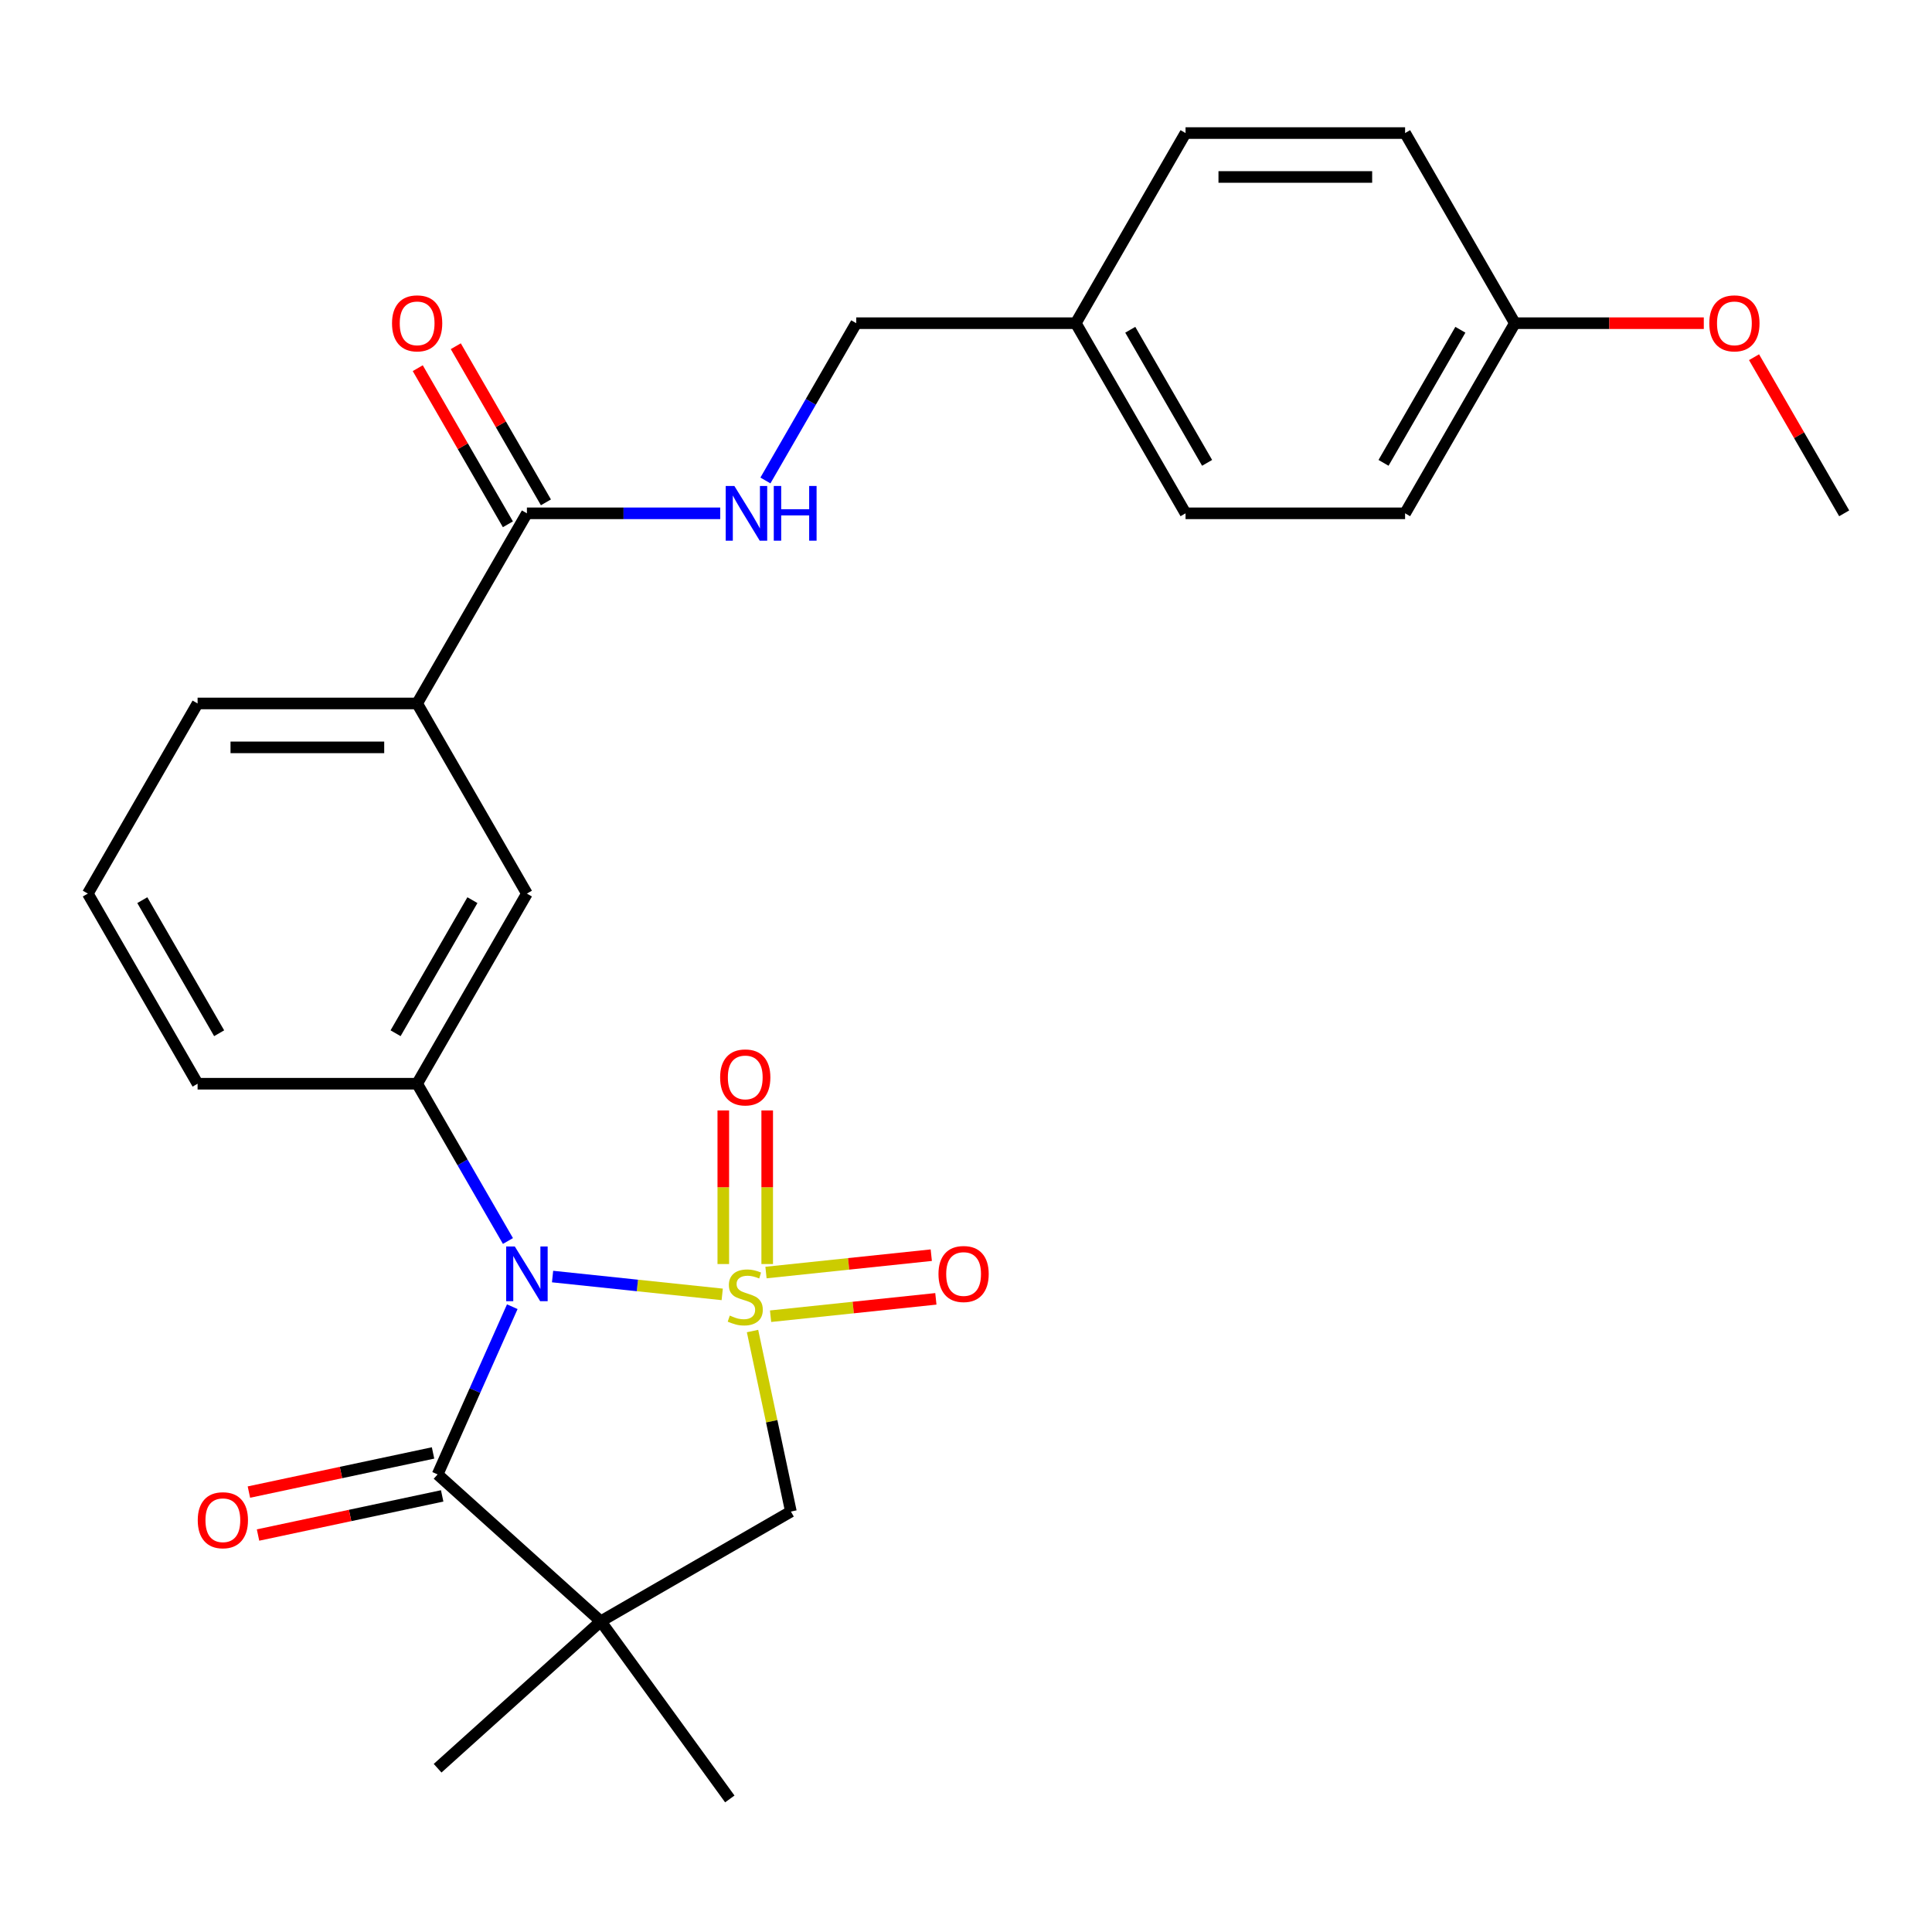 <?xml version='1.0' encoding='iso-8859-1'?>
<svg version='1.1' baseProfile='full'
              xmlns='http://www.w3.org/2000/svg'
                      xmlns:rdkit='http://www.rdkit.org/xml'
                      xmlns:xlink='http://www.w3.org/1999/xlink'
                  xml:space='preserve'
width='1000px' height='1000px' viewBox='0 0 1000 1000'>
<!-- END OF HEADER -->
<rect style='opacity:1.0;fill:#FFFFFF;stroke:none' width='1000' height='1000' x='0' y='0'> </rect>
<path class='bond-0' d='M 373.82,669.97 L 329.914,665.355' style='fill:none;fill-rule:evenodd;stroke:#CCCC00;stroke-width:6px;stroke-linecap:butt;stroke-linejoin:miter;stroke-opacity:1' />
<path class='bond-0' d='M 329.914,665.355 L 286.009,660.74' style='fill:none;fill-rule:evenodd;stroke:#0000FF;stroke-width:6px;stroke-linecap:butt;stroke-linejoin:miter;stroke-opacity:1' />
<path class='bond-3' d='M 389.508,688.943 L 399.438,735.66' style='fill:none;fill-rule:evenodd;stroke:#CCCC00;stroke-width:6px;stroke-linecap:butt;stroke-linejoin:miter;stroke-opacity:1' />
<path class='bond-3' d='M 399.438,735.66 L 409.367,782.376' style='fill:none;fill-rule:evenodd;stroke:#000000;stroke-width:6px;stroke-linecap:butt;stroke-linejoin:miter;stroke-opacity:1' />
<path class='bond-5' d='M 397.105,654.262 L 397.105,614.512' style='fill:none;fill-rule:evenodd;stroke:#CCCC00;stroke-width:6px;stroke-linecap:butt;stroke-linejoin:miter;stroke-opacity:1' />
<path class='bond-5' d='M 397.105,614.512 L 397.105,574.763' style='fill:none;fill-rule:evenodd;stroke:#FF0000;stroke-width:6px;stroke-linecap:butt;stroke-linejoin:miter;stroke-opacity:1' />
<path class='bond-5' d='M 374.377,654.262 L 374.377,614.512' style='fill:none;fill-rule:evenodd;stroke:#CCCC00;stroke-width:6px;stroke-linecap:butt;stroke-linejoin:miter;stroke-opacity:1' />
<path class='bond-5' d='M 374.377,614.512 L 374.377,574.763' style='fill:none;fill-rule:evenodd;stroke:#FF0000;stroke-width:6px;stroke-linecap:butt;stroke-linejoin:miter;stroke-opacity:1' />
<path class='bond-6' d='M 398.85,681.271 L 441.626,676.775' style='fill:none;fill-rule:evenodd;stroke:#CCCC00;stroke-width:6px;stroke-linecap:butt;stroke-linejoin:miter;stroke-opacity:1' />
<path class='bond-6' d='M 441.626,676.775 L 484.402,672.279' style='fill:none;fill-rule:evenodd;stroke:#FF0000;stroke-width:6px;stroke-linecap:butt;stroke-linejoin:miter;stroke-opacity:1' />
<path class='bond-6' d='M 396.474,658.668 L 439.25,654.172' style='fill:none;fill-rule:evenodd;stroke:#CCCC00;stroke-width:6px;stroke-linecap:butt;stroke-linejoin:miter;stroke-opacity:1' />
<path class='bond-6' d='M 439.25,654.172 L 482.026,649.676' style='fill:none;fill-rule:evenodd;stroke:#FF0000;stroke-width:6px;stroke-linecap:butt;stroke-linejoin:miter;stroke-opacity:1' />
<path class='bond-1' d='M 265.158,676.345 L 245.833,719.751' style='fill:none;fill-rule:evenodd;stroke:#0000FF;stroke-width:6px;stroke-linecap:butt;stroke-linejoin:miter;stroke-opacity:1' />
<path class='bond-1' d='M 245.833,719.751 L 226.507,763.156' style='fill:none;fill-rule:evenodd;stroke:#000000;stroke-width:6px;stroke-linecap:butt;stroke-linejoin:miter;stroke-opacity:1' />
<path class='bond-4' d='M 262.912,642.343 L 239.41,601.638' style='fill:none;fill-rule:evenodd;stroke:#0000FF;stroke-width:6px;stroke-linecap:butt;stroke-linejoin:miter;stroke-opacity:1' />
<path class='bond-4' d='M 239.41,601.638 L 215.909,560.932' style='fill:none;fill-rule:evenodd;stroke:#000000;stroke-width:6px;stroke-linecap:butt;stroke-linejoin:miter;stroke-opacity:1' />
<path class='bond-11' d='M 224.145,752.041 L 176.488,762.171' style='fill:none;fill-rule:evenodd;stroke:#000000;stroke-width:6px;stroke-linecap:butt;stroke-linejoin:miter;stroke-opacity:1' />
<path class='bond-11' d='M 176.488,762.171 L 128.832,772.3' style='fill:none;fill-rule:evenodd;stroke:#FF0000;stroke-width:6px;stroke-linecap:butt;stroke-linejoin:miter;stroke-opacity:1' />
<path class='bond-11' d='M 228.87,774.272 L 181.214,784.401' style='fill:none;fill-rule:evenodd;stroke:#000000;stroke-width:6px;stroke-linecap:butt;stroke-linejoin:miter;stroke-opacity:1' />
<path class='bond-11' d='M 181.214,784.401 L 133.558,794.531' style='fill:none;fill-rule:evenodd;stroke:#FF0000;stroke-width:6px;stroke-linecap:butt;stroke-linejoin:miter;stroke-opacity:1' />
<path class='bond-27' d='M 226.507,763.156 L 310.955,839.194' style='fill:none;fill-rule:evenodd;stroke:#000000;stroke-width:6px;stroke-linecap:butt;stroke-linejoin:miter;stroke-opacity:1' />
<path class='bond-2' d='M 310.955,839.194 L 409.367,782.376' style='fill:none;fill-rule:evenodd;stroke:#000000;stroke-width:6px;stroke-linecap:butt;stroke-linejoin:miter;stroke-opacity:1' />
<path class='bond-14' d='M 310.955,839.194 L 377.749,931.128' style='fill:none;fill-rule:evenodd;stroke:#000000;stroke-width:6px;stroke-linecap:butt;stroke-linejoin:miter;stroke-opacity:1' />
<path class='bond-15' d='M 310.955,839.194 L 226.507,915.231' style='fill:none;fill-rule:evenodd;stroke:#000000;stroke-width:6px;stroke-linecap:butt;stroke-linejoin:miter;stroke-opacity:1' />
<path class='bond-8' d='M 215.909,560.932 L 272.727,462.52' style='fill:none;fill-rule:evenodd;stroke:#000000;stroke-width:6px;stroke-linecap:butt;stroke-linejoin:miter;stroke-opacity:1' />
<path class='bond-8' d='M 204.749,534.807 L 244.522,465.918' style='fill:none;fill-rule:evenodd;stroke:#000000;stroke-width:6px;stroke-linecap:butt;stroke-linejoin:miter;stroke-opacity:1' />
<path class='bond-18' d='M 215.909,560.932 L 102.273,560.932' style='fill:none;fill-rule:evenodd;stroke:#000000;stroke-width:6px;stroke-linecap:butt;stroke-linejoin:miter;stroke-opacity:1' />
<path class='bond-7' d='M 272.727,265.696 L 215.909,364.108' style='fill:none;fill-rule:evenodd;stroke:#000000;stroke-width:6px;stroke-linecap:butt;stroke-linejoin:miter;stroke-opacity:1' />
<path class='bond-10' d='M 272.727,265.696 L 322.755,265.696' style='fill:none;fill-rule:evenodd;stroke:#000000;stroke-width:6px;stroke-linecap:butt;stroke-linejoin:miter;stroke-opacity:1' />
<path class='bond-10' d='M 322.755,265.696 L 372.783,265.696' style='fill:none;fill-rule:evenodd;stroke:#0000FF;stroke-width:6px;stroke-linecap:butt;stroke-linejoin:miter;stroke-opacity:1' />
<path class='bond-12' d='M 282.568,260.015 L 259.24,219.609' style='fill:none;fill-rule:evenodd;stroke:#000000;stroke-width:6px;stroke-linecap:butt;stroke-linejoin:miter;stroke-opacity:1' />
<path class='bond-12' d='M 259.24,219.609 L 235.912,179.203' style='fill:none;fill-rule:evenodd;stroke:#FF0000;stroke-width:6px;stroke-linecap:butt;stroke-linejoin:miter;stroke-opacity:1' />
<path class='bond-12' d='M 262.886,271.378 L 239.558,230.973' style='fill:none;fill-rule:evenodd;stroke:#000000;stroke-width:6px;stroke-linecap:butt;stroke-linejoin:miter;stroke-opacity:1' />
<path class='bond-12' d='M 239.558,230.973 L 216.23,190.567' style='fill:none;fill-rule:evenodd;stroke:#FF0000;stroke-width:6px;stroke-linecap:butt;stroke-linejoin:miter;stroke-opacity:1' />
<path class='bond-9' d='M 272.727,462.52 L 215.909,364.108' style='fill:none;fill-rule:evenodd;stroke:#000000;stroke-width:6px;stroke-linecap:butt;stroke-linejoin:miter;stroke-opacity:1' />
<path class='bond-28' d='M 215.909,364.108 L 102.273,364.108' style='fill:none;fill-rule:evenodd;stroke:#000000;stroke-width:6px;stroke-linecap:butt;stroke-linejoin:miter;stroke-opacity:1' />
<path class='bond-28' d='M 198.864,386.836 L 119.318,386.836' style='fill:none;fill-rule:evenodd;stroke:#000000;stroke-width:6px;stroke-linecap:butt;stroke-linejoin:miter;stroke-opacity:1' />
<path class='bond-13' d='M 396.179,248.695 L 419.68,207.99' style='fill:none;fill-rule:evenodd;stroke:#0000FF;stroke-width:6px;stroke-linecap:butt;stroke-linejoin:miter;stroke-opacity:1' />
<path class='bond-13' d='M 419.68,207.99 L 443.182,167.284' style='fill:none;fill-rule:evenodd;stroke:#000000;stroke-width:6px;stroke-linecap:butt;stroke-linejoin:miter;stroke-opacity:1' />
<path class='bond-16' d='M 443.182,167.284 L 556.818,167.284' style='fill:none;fill-rule:evenodd;stroke:#000000;stroke-width:6px;stroke-linecap:butt;stroke-linejoin:miter;stroke-opacity:1' />
<path class='bond-19' d='M 556.818,167.284 L 613.636,68.872' style='fill:none;fill-rule:evenodd;stroke:#000000;stroke-width:6px;stroke-linecap:butt;stroke-linejoin:miter;stroke-opacity:1' />
<path class='bond-20' d='M 556.818,167.284 L 613.636,265.696' style='fill:none;fill-rule:evenodd;stroke:#000000;stroke-width:6px;stroke-linecap:butt;stroke-linejoin:miter;stroke-opacity:1' />
<path class='bond-20' d='M 585.023,170.683 L 624.796,239.571' style='fill:none;fill-rule:evenodd;stroke:#000000;stroke-width:6px;stroke-linecap:butt;stroke-linejoin:miter;stroke-opacity:1' />
<path class='bond-17' d='M 784.091,167.284 L 727.273,265.696' style='fill:none;fill-rule:evenodd;stroke:#000000;stroke-width:6px;stroke-linecap:butt;stroke-linejoin:miter;stroke-opacity:1' />
<path class='bond-17' d='M 755.886,170.683 L 716.113,239.571' style='fill:none;fill-rule:evenodd;stroke:#000000;stroke-width:6px;stroke-linecap:butt;stroke-linejoin:miter;stroke-opacity:1' />
<path class='bond-23' d='M 784.091,167.284 L 832.989,167.284' style='fill:none;fill-rule:evenodd;stroke:#000000;stroke-width:6px;stroke-linecap:butt;stroke-linejoin:miter;stroke-opacity:1' />
<path class='bond-23' d='M 832.989,167.284 L 881.886,167.284' style='fill:none;fill-rule:evenodd;stroke:#FF0000;stroke-width:6px;stroke-linecap:butt;stroke-linejoin:miter;stroke-opacity:1' />
<path class='bond-29' d='M 784.091,167.284 L 727.273,68.872' style='fill:none;fill-rule:evenodd;stroke:#000000;stroke-width:6px;stroke-linecap:butt;stroke-linejoin:miter;stroke-opacity:1' />
<path class='bond-25' d='M 102.273,560.932 L 45.455,462.52' style='fill:none;fill-rule:evenodd;stroke:#000000;stroke-width:6px;stroke-linecap:butt;stroke-linejoin:miter;stroke-opacity:1' />
<path class='bond-25' d='M 113.432,534.807 L 73.66,465.918' style='fill:none;fill-rule:evenodd;stroke:#000000;stroke-width:6px;stroke-linecap:butt;stroke-linejoin:miter;stroke-opacity:1' />
<path class='bond-22' d='M 613.636,68.872 L 727.273,68.872' style='fill:none;fill-rule:evenodd;stroke:#000000;stroke-width:6px;stroke-linecap:butt;stroke-linejoin:miter;stroke-opacity:1' />
<path class='bond-22' d='M 630.682,91.6 L 710.227,91.6' style='fill:none;fill-rule:evenodd;stroke:#000000;stroke-width:6px;stroke-linecap:butt;stroke-linejoin:miter;stroke-opacity:1' />
<path class='bond-21' d='M 613.636,265.696 L 727.273,265.696' style='fill:none;fill-rule:evenodd;stroke:#000000;stroke-width:6px;stroke-linecap:butt;stroke-linejoin:miter;stroke-opacity:1' />
<path class='bond-26' d='M 907.889,184.885 L 931.217,225.291' style='fill:none;fill-rule:evenodd;stroke:#FF0000;stroke-width:6px;stroke-linecap:butt;stroke-linejoin:miter;stroke-opacity:1' />
<path class='bond-26' d='M 931.217,225.291 L 954.545,265.696' style='fill:none;fill-rule:evenodd;stroke:#000000;stroke-width:6px;stroke-linecap:butt;stroke-linejoin:miter;stroke-opacity:1' />
<path class='bond-24' d='M 102.273,364.108 L 45.455,462.52' style='fill:none;fill-rule:evenodd;stroke:#000000;stroke-width:6px;stroke-linecap:butt;stroke-linejoin:miter;stroke-opacity:1' />
<path  class='atom-0' d='M 377.741 680.943
Q 378.061 681.063, 379.381 681.623
Q 380.701 682.183, 382.141 682.543
Q 383.621 682.863, 385.061 682.863
Q 387.741 682.863, 389.301 681.583
Q 390.861 680.263, 390.861 677.983
Q 390.861 676.423, 390.061 675.463
Q 389.301 674.503, 388.101 673.983
Q 386.901 673.463, 384.901 672.863
Q 382.381 672.103, 380.861 671.383
Q 379.381 670.663, 378.301 669.143
Q 377.261 667.623, 377.261 665.063
Q 377.261 661.503, 379.661 659.303
Q 382.101 657.103, 386.901 657.103
Q 390.181 657.103, 393.901 658.663
L 392.981 661.743
Q 389.581 660.343, 387.021 660.343
Q 384.261 660.343, 382.741 661.503
Q 381.221 662.623, 381.261 664.583
Q 381.261 666.103, 382.021 667.023
Q 382.821 667.943, 383.941 668.463
Q 385.101 668.983, 387.021 669.583
Q 389.581 670.383, 391.101 671.183
Q 392.621 671.983, 393.701 673.623
Q 394.821 675.223, 394.821 677.983
Q 394.821 681.903, 392.181 684.023
Q 389.581 686.103, 385.221 686.103
Q 382.701 686.103, 380.781 685.543
Q 378.901 685.023, 376.661 684.103
L 377.741 680.943
' fill='#CCCC00'/>
<path  class='atom-1' d='M 266.467 645.184
L 275.747 660.184
Q 276.667 661.664, 278.147 664.344
Q 279.627 667.024, 279.707 667.184
L 279.707 645.184
L 283.467 645.184
L 283.467 673.504
L 279.587 673.504
L 269.627 657.104
Q 268.467 655.184, 267.227 652.984
Q 266.027 650.784, 265.667 650.104
L 265.667 673.504
L 261.987 673.504
L 261.987 645.184
L 266.467 645.184
' fill='#0000FF'/>
<path  class='atom-6' d='M 372.741 557.666
Q 372.741 550.866, 376.101 547.066
Q 379.461 543.266, 385.741 543.266
Q 392.021 543.266, 395.381 547.066
Q 398.741 550.866, 398.741 557.666
Q 398.741 564.546, 395.341 568.466
Q 391.941 572.346, 385.741 572.346
Q 379.501 572.346, 376.101 568.466
Q 372.741 564.586, 372.741 557.666
M 385.741 569.146
Q 390.061 569.146, 392.381 566.266
Q 394.741 563.346, 394.741 557.666
Q 394.741 552.106, 392.381 549.306
Q 390.061 546.466, 385.741 546.466
Q 381.421 546.466, 379.061 549.266
Q 376.741 552.066, 376.741 557.666
Q 376.741 563.386, 379.061 566.266
Q 381.421 569.146, 385.741 569.146
' fill='#FF0000'/>
<path  class='atom-7' d='M 485.755 659.424
Q 485.755 652.624, 489.115 648.824
Q 492.475 645.024, 498.755 645.024
Q 505.035 645.024, 508.395 648.824
Q 511.755 652.624, 511.755 659.424
Q 511.755 666.304, 508.355 670.224
Q 504.955 674.104, 498.755 674.104
Q 492.515 674.104, 489.115 670.224
Q 485.755 666.344, 485.755 659.424
M 498.755 670.904
Q 503.075 670.904, 505.395 668.024
Q 507.755 665.104, 507.755 659.424
Q 507.755 653.864, 505.395 651.064
Q 503.075 648.224, 498.755 648.224
Q 494.435 648.224, 492.075 651.024
Q 489.755 653.824, 489.755 659.424
Q 489.755 665.144, 492.075 668.024
Q 494.435 670.904, 498.755 670.904
' fill='#FF0000'/>
<path  class='atom-11' d='M 380.104 251.536
L 389.384 266.536
Q 390.304 268.016, 391.784 270.696
Q 393.264 273.376, 393.344 273.536
L 393.344 251.536
L 397.104 251.536
L 397.104 279.856
L 393.224 279.856
L 383.264 263.456
Q 382.104 261.536, 380.864 259.336
Q 379.664 257.136, 379.304 256.456
L 379.304 279.856
L 375.624 279.856
L 375.624 251.536
L 380.104 251.536
' fill='#0000FF'/>
<path  class='atom-11' d='M 400.504 251.536
L 404.344 251.536
L 404.344 263.576
L 418.824 263.576
L 418.824 251.536
L 422.664 251.536
L 422.664 279.856
L 418.824 279.856
L 418.824 266.776
L 404.344 266.776
L 404.344 279.856
L 400.504 279.856
L 400.504 251.536
' fill='#0000FF'/>
<path  class='atom-12' d='M 102.354 786.863
Q 102.354 780.063, 105.714 776.263
Q 109.074 772.463, 115.354 772.463
Q 121.634 772.463, 124.994 776.263
Q 128.354 780.063, 128.354 786.863
Q 128.354 793.743, 124.954 797.663
Q 121.554 801.543, 115.354 801.543
Q 109.114 801.543, 105.714 797.663
Q 102.354 793.783, 102.354 786.863
M 115.354 798.343
Q 119.674 798.343, 121.994 795.463
Q 124.354 792.543, 124.354 786.863
Q 124.354 781.303, 121.994 778.503
Q 119.674 775.663, 115.354 775.663
Q 111.034 775.663, 108.674 778.463
Q 106.354 781.263, 106.354 786.863
Q 106.354 792.583, 108.674 795.463
Q 111.034 798.343, 115.354 798.343
' fill='#FF0000'/>
<path  class='atom-13' d='M 202.909 167.364
Q 202.909 160.564, 206.269 156.764
Q 209.629 152.964, 215.909 152.964
Q 222.189 152.964, 225.549 156.764
Q 228.909 160.564, 228.909 167.364
Q 228.909 174.244, 225.509 178.164
Q 222.109 182.044, 215.909 182.044
Q 209.669 182.044, 206.269 178.164
Q 202.909 174.284, 202.909 167.364
M 215.909 178.844
Q 220.229 178.844, 222.549 175.964
Q 224.909 173.044, 224.909 167.364
Q 224.909 161.804, 222.549 159.004
Q 220.229 156.164, 215.909 156.164
Q 211.589 156.164, 209.229 158.964
Q 206.909 161.764, 206.909 167.364
Q 206.909 173.084, 209.229 175.964
Q 211.589 178.844, 215.909 178.844
' fill='#FF0000'/>
<path  class='atom-24' d='M 884.727 167.364
Q 884.727 160.564, 888.087 156.764
Q 891.447 152.964, 897.727 152.964
Q 904.007 152.964, 907.367 156.764
Q 910.727 160.564, 910.727 167.364
Q 910.727 174.244, 907.327 178.164
Q 903.927 182.044, 897.727 182.044
Q 891.487 182.044, 888.087 178.164
Q 884.727 174.284, 884.727 167.364
M 897.727 178.844
Q 902.047 178.844, 904.367 175.964
Q 906.727 173.044, 906.727 167.364
Q 906.727 161.804, 904.367 159.004
Q 902.047 156.164, 897.727 156.164
Q 893.407 156.164, 891.047 158.964
Q 888.727 161.764, 888.727 167.364
Q 888.727 173.084, 891.047 175.964
Q 893.407 178.844, 897.727 178.844
' fill='#FF0000'/>
</svg>
